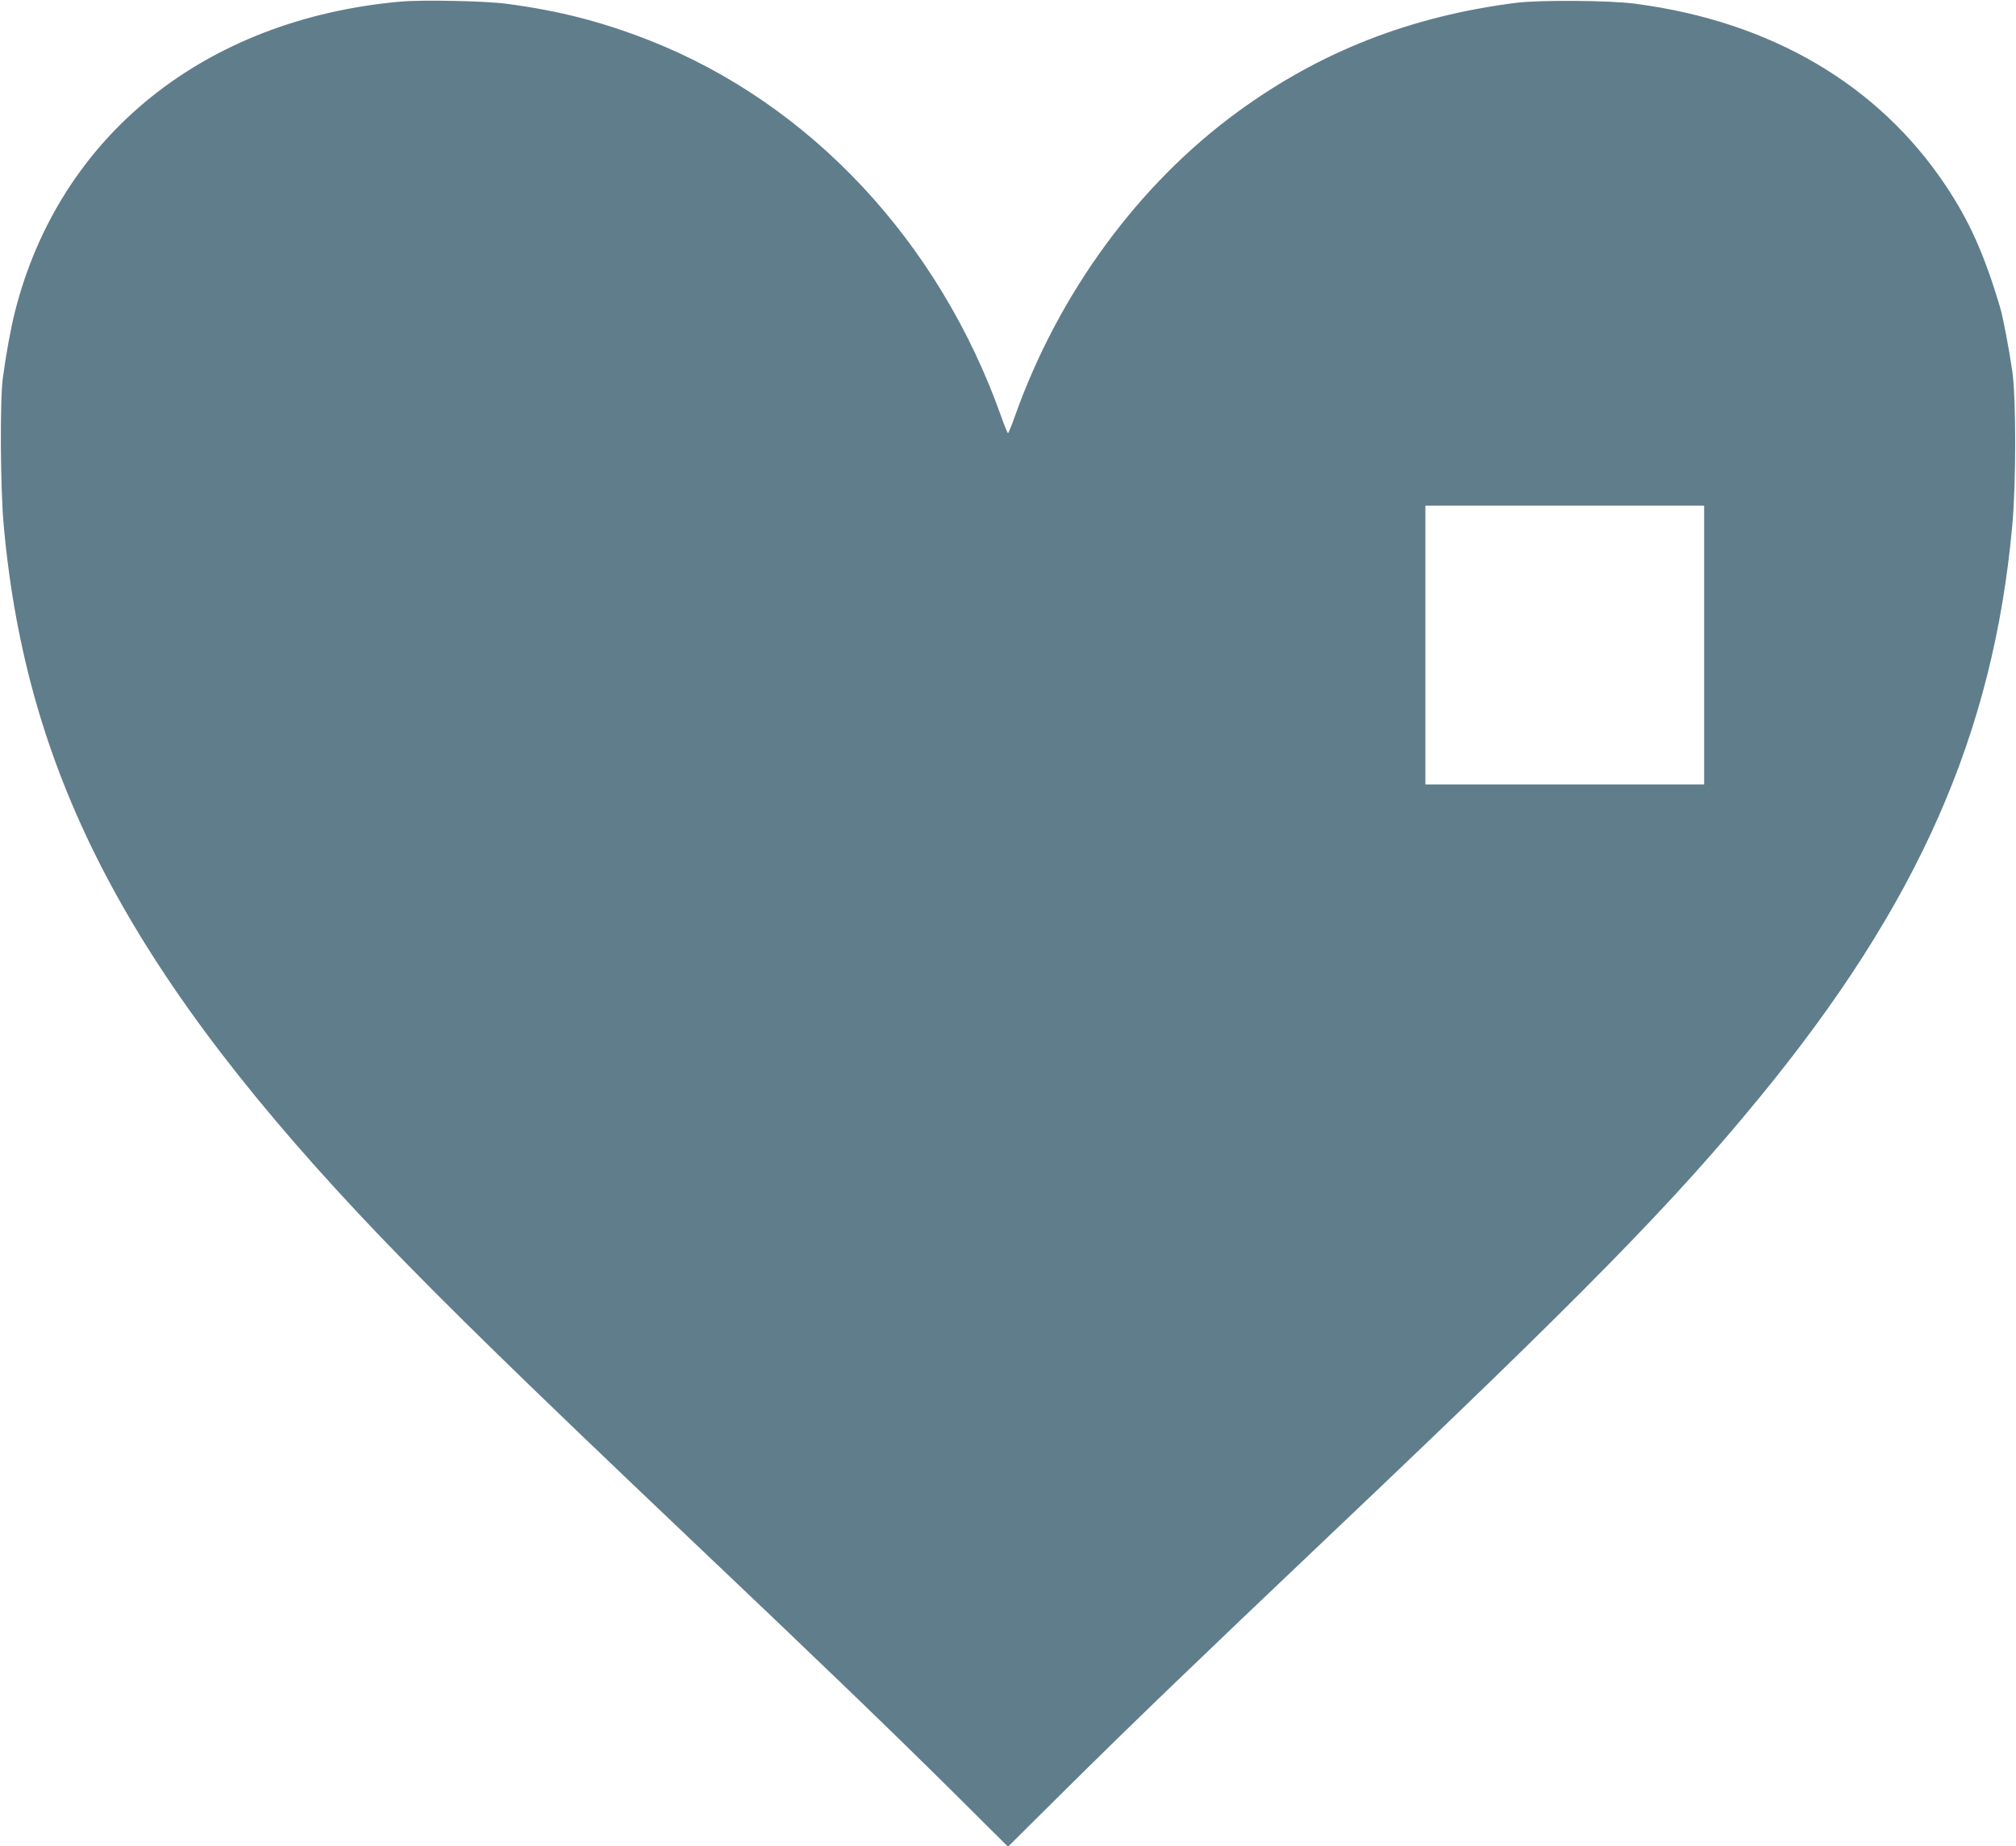 <?xml version="1.0" standalone="no"?>
<!DOCTYPE svg PUBLIC "-//W3C//DTD SVG 20010904//EN"
 "http://www.w3.org/TR/2001/REC-SVG-20010904/DTD/svg10.dtd">
<svg version="1.0" xmlns="http://www.w3.org/2000/svg"
 width="1280pt" height="1172pt" viewBox="0 0 1280 1172"
 preserveAspectRatio="xMidYMid meet">
<g transform="translate(0,1172) scale(0.1,-0.1)"
fill="#607d8b" stroke="none">
<path d="M2545 11710 c-1246 -111 -2167 -851 -2450 -1969 -26 -102 -56 -266
-77 -421 -19 -140 -16 -704 6 -940 146 -1604 816 -2866 2395 -4515 416 -433
906 -911 1926 -1880 856 -812 1289 -1229 1698 -1634 l357 -355 358 355 c408
405 841 822 1697 1634 1597 1515 2167 2096 2719 2770 1004 1224 1481 2303
1602 3625 25 266 25 808 1 980 -18 127 -60 350 -77 405 -100 338 -196 552
-347 778 -429 641 -1109 1040 -1968 1153 -161 22 -609 25 -760 6 -667 -85
-1239 -308 -1761 -688 -635 -462 -1142 -1154 -1420 -1936 -21 -60 -41 -108
-44 -108 -3 0 -23 48 -44 108 -394 1109 -1211 1983 -2231 2385 -304 119 -574
189 -908 233 -136 18 -535 26 -672 14z m8275 -4085 l0 -885 -885 0 -885 0 0
885 0 885 885 0 885 0 0 -885z"/>
</g>
</svg>
